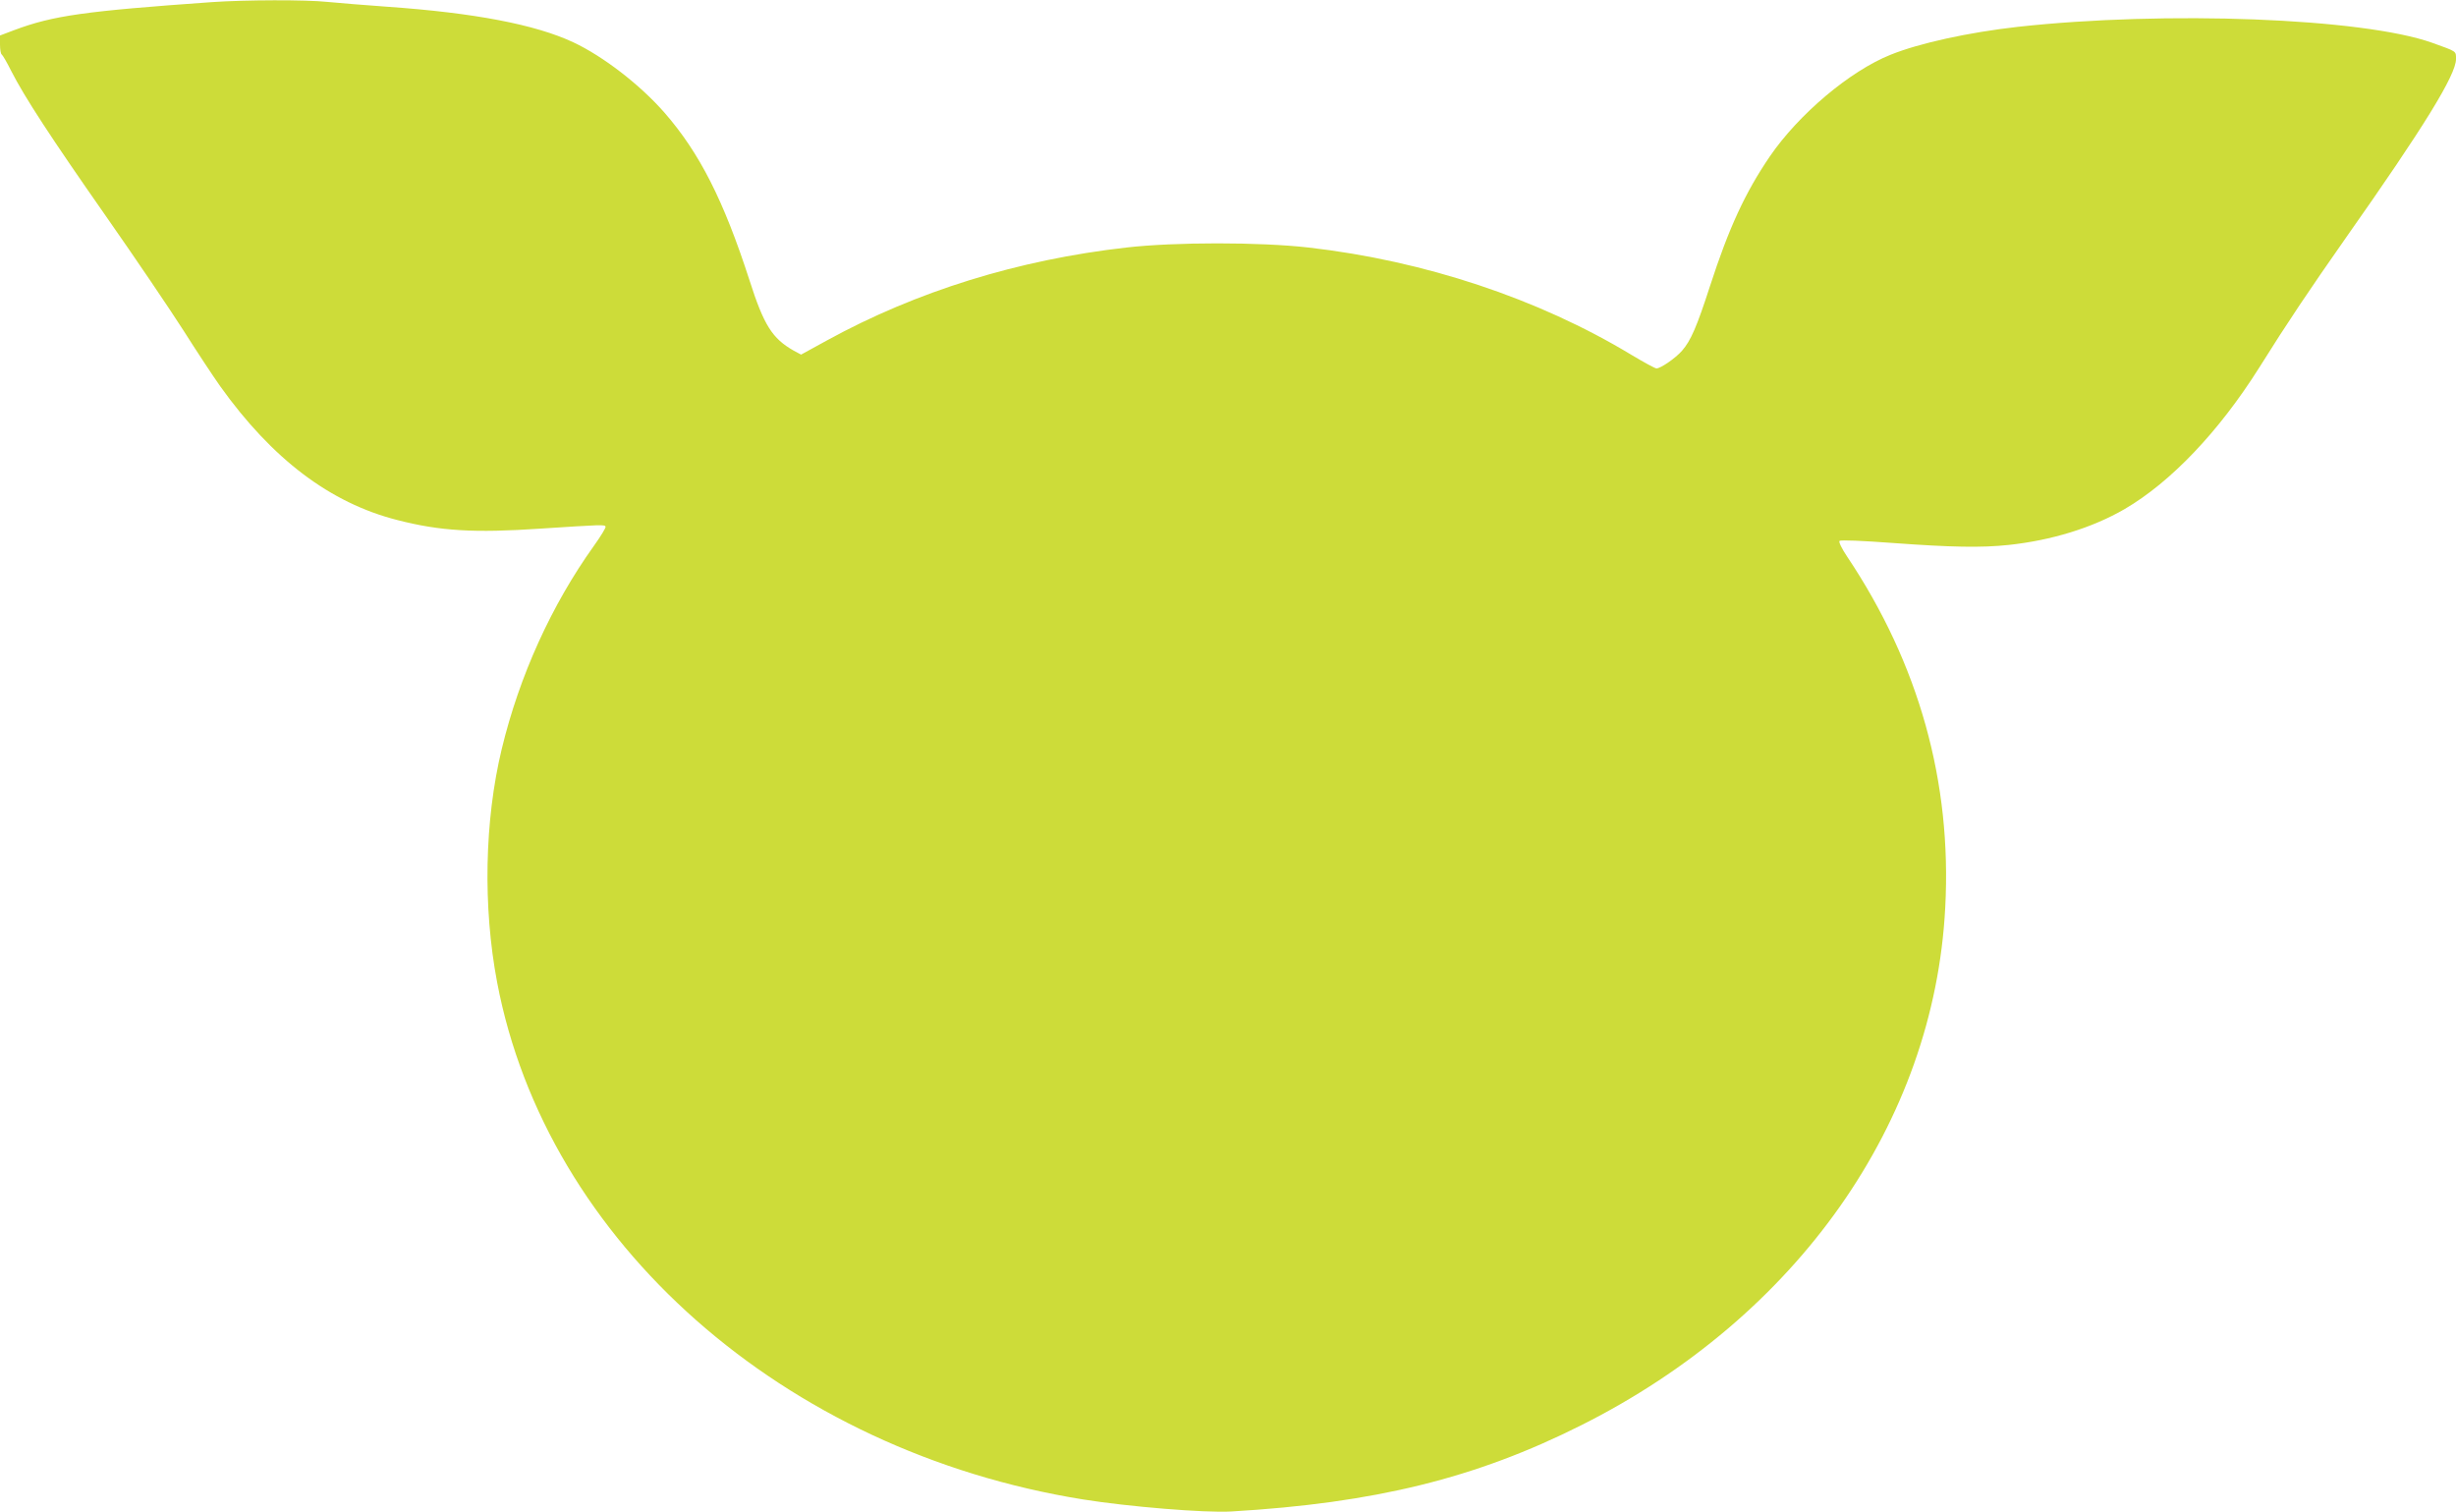 <?xml version="1.0" standalone="no"?>
<!DOCTYPE svg PUBLIC "-//W3C//DTD SVG 20010904//EN"
 "http://www.w3.org/TR/2001/REC-SVG-20010904/DTD/svg10.dtd">
<svg version="1.0" xmlns="http://www.w3.org/2000/svg"
 width="1280pt" height="788pt" viewBox="0 0 1280 788"
 preserveAspectRatio="xMidYMid meet">
<g transform="translate(0,788) scale(0.1,-0.1)"
fill="#cddc39" stroke="none">
<path d="M1105 7869 c-664 -47 -828 -70 -1031 -146 l-74 -28 0 -47 c0 -26 4
-49 9 -52 5 -3 27 -41 49 -85 71 -139 207 -347 493 -756 154 -220 336 -489
405 -597 69 -109 155 -239 191 -290 272 -381 574 -609 923 -698 225 -58 404
-68 745 -45 324 21 337 22 341 10 2 -5 -25 -50 -61 -100 -221 -309 -388 -677
-480 -1058 -90 -373 -99 -822 -24 -1217 257 -1353 1492 -2443 3052 -2694 237
-38 637 -71 774 -63 748 44 1274 173 1825 450 1125 565 1838 1578 1896 2697
35 654 -137 1270 -511 1829 -29 43 -45 77 -40 82 6 6 119 1 282 -11 300 -22
458 -25 599 -10 224 24 436 89 605 187 240 140 491 403 702 738 145 232 260
403 452 677 407 578 573 848 573 930 0 43 6 38 -124 85 -363 129 -1389 168
-2161 83 -257 -29 -512 -85 -661 -145 -213 -85 -480 -311 -630 -530 -129 -189
-214 -374 -312 -676 -68 -210 -100 -285 -146 -337 -33 -38 -111 -92 -133 -92
-7 0 -66 32 -131 71 -485 293 -1078 490 -1682 559 -255 29 -695 29 -950 0
-565 -64 -1093 -228 -1560 -484 l-135 -74 -39 21 c-111 63 -155 132 -230 367
-135 417 -260 663 -443 873 -128 146 -320 294 -476 367 -197 92 -514 153 -970
185 -116 8 -256 20 -310 25 -113 12 -428 11 -602 -1z"/>
</g>
</svg>
